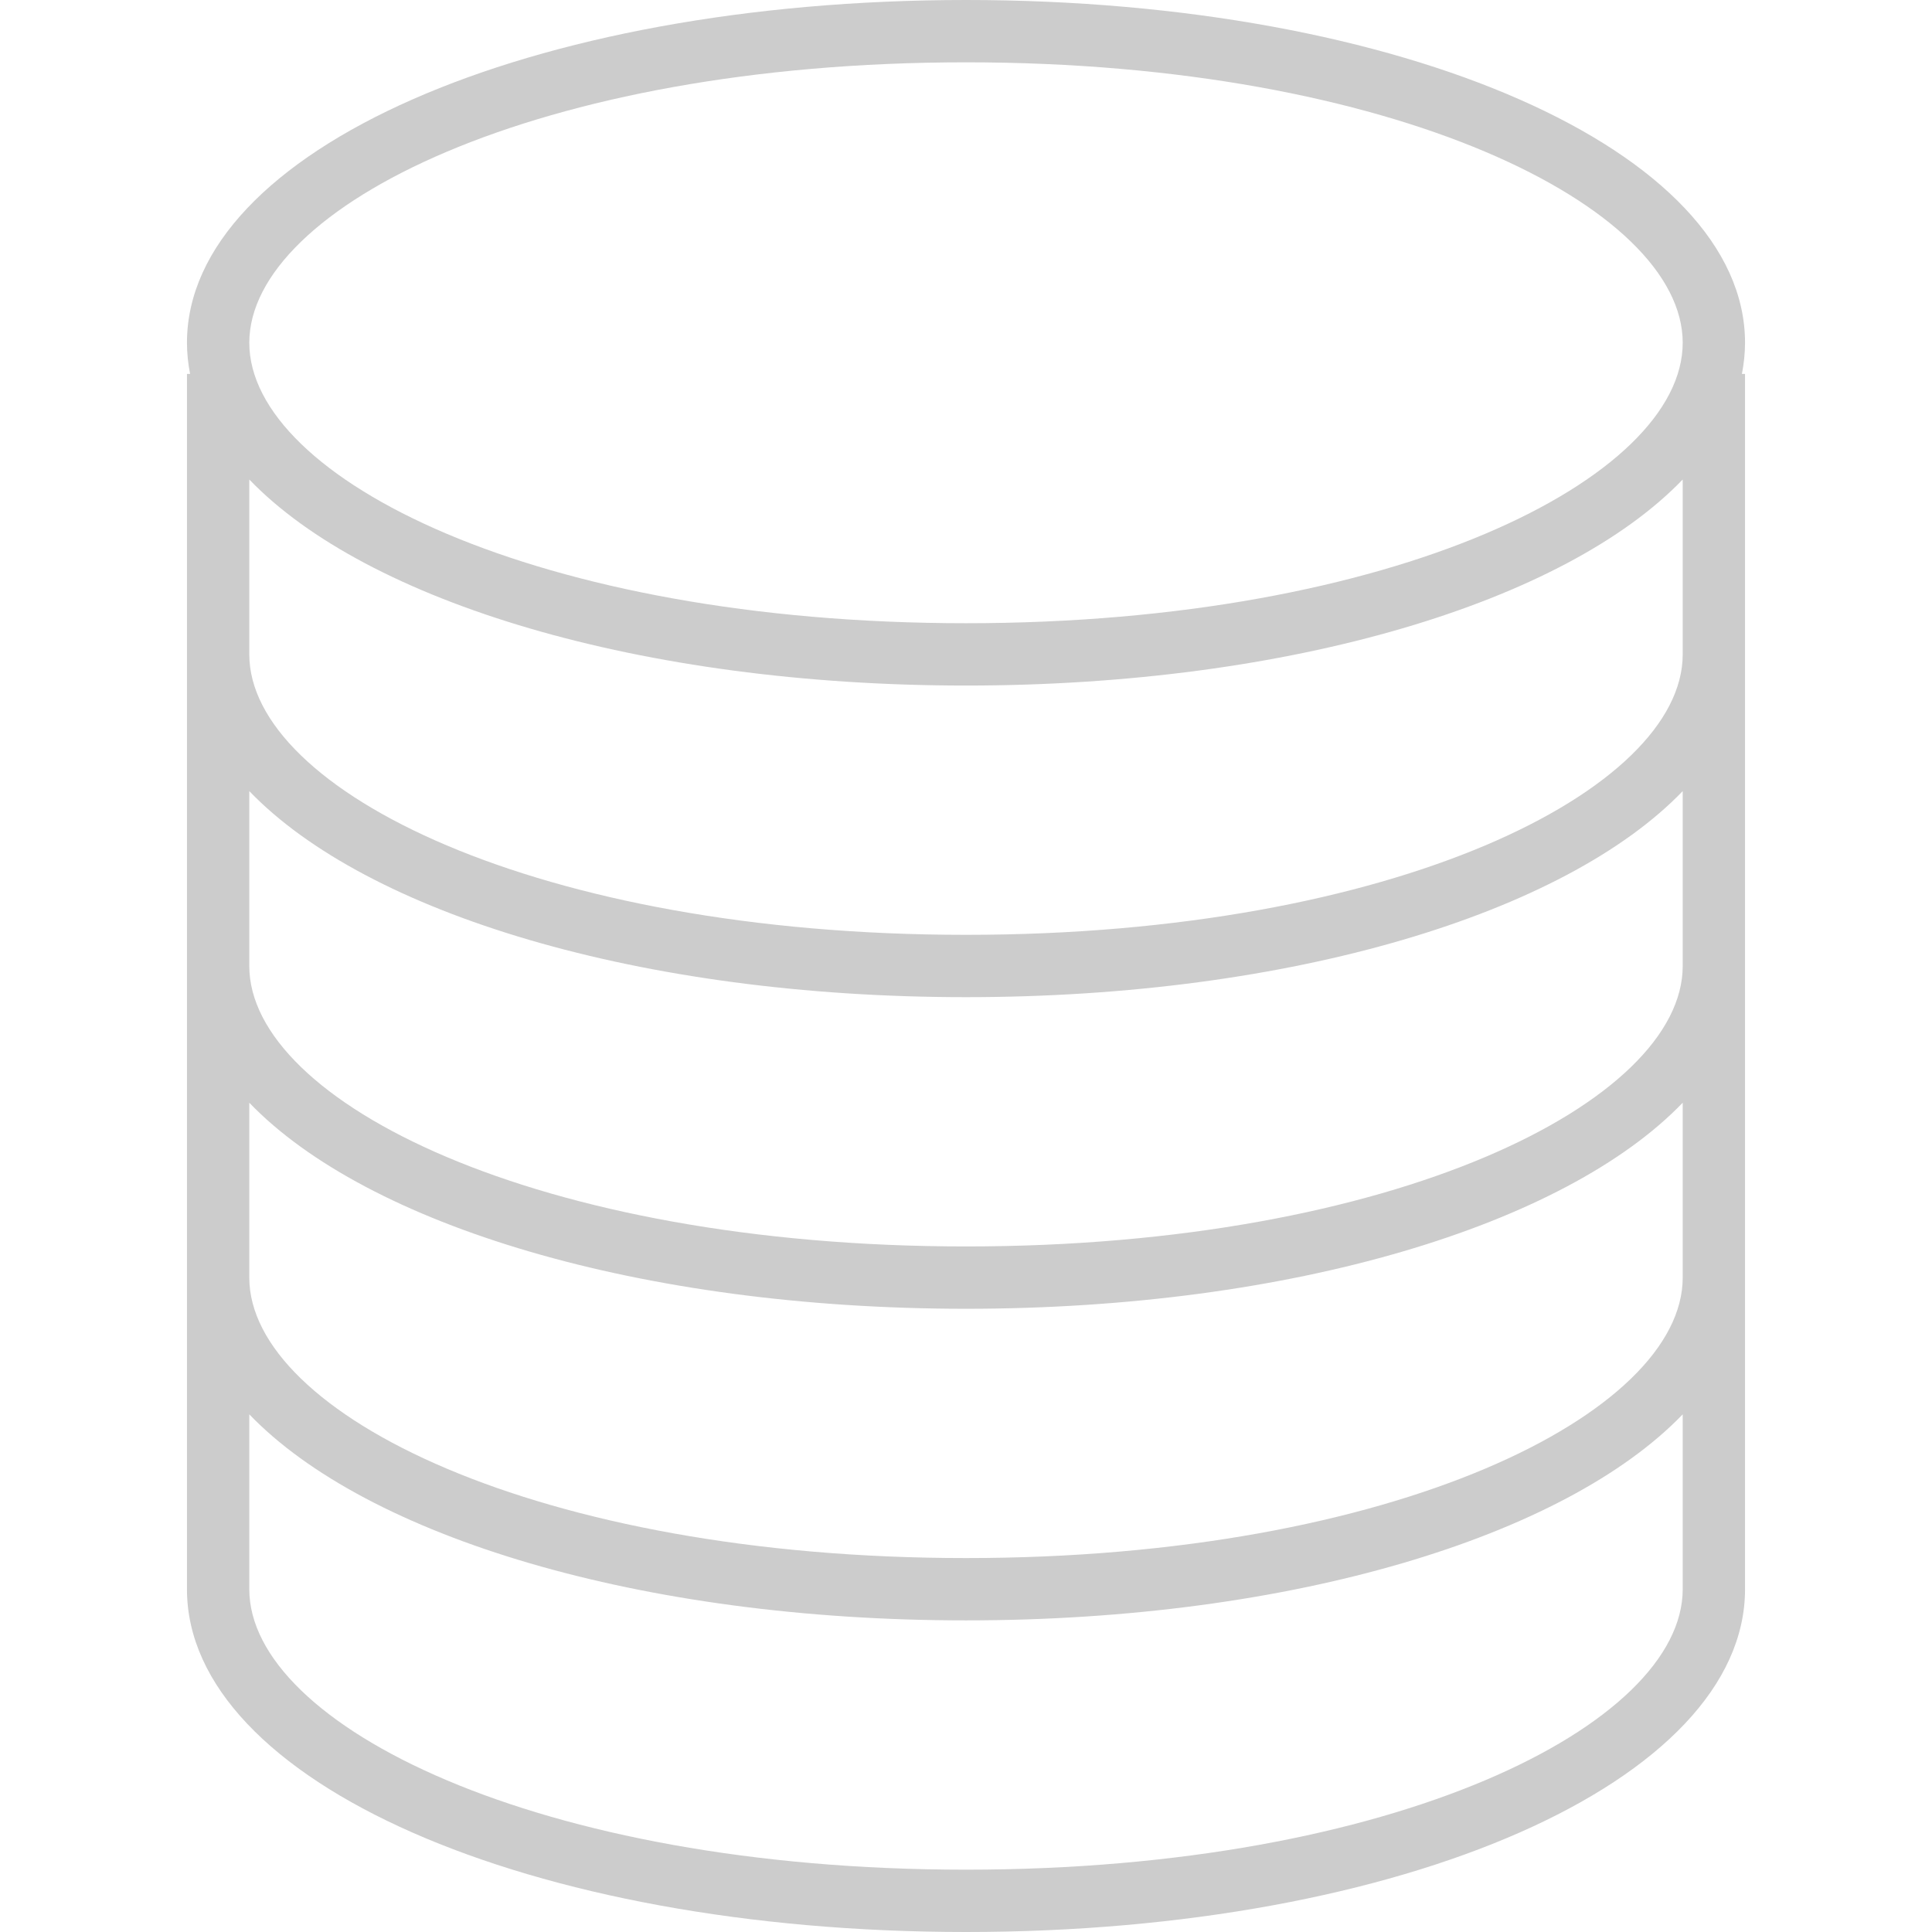 <svg xmlns="http://www.w3.org/2000/svg" viewBox="0 0 496 496"><path d="M448 88c0-49.3-87.8-88-200-88S48 38.7 48 88c0 2.7.3 5.4.8 8H48v312c0 49.3 87.8 88 200 88s200-38.7 200-88V96h-.8c.5-2.6.8-5.3.8-8zm-16 320c0 34.8-73.9 72-184 72S64 442.8 64 408v-44.9C94.2 394.5 164.4 416 248 416s153.8-21.5 184-52.9V408zm0-80c0 34.8-73.9 72-184 72S64 362.8 64 328v-44.9C94.2 314.5 164.4 336 248 336s153.8-21.5 184-52.9V328zm0-80c0 34.8-73.9 72-184 72S64 282.8 64 248v-44.9C94.2 234.5 164.4 256 248 256s153.8-21.5 184-52.9V248zm0-80c0 34.8-73.9 72-184 72S64 202.8 64 168v-44.9C94.2 154.5 164.4 176 248 176s153.8-21.5 184-52.9V168zm-184-8c-110.1 0-184-37.2-184-72s73.9-72 184-72 184 37.2 184 72-73.9 72-184 72z" fill="#ccc"/></svg>